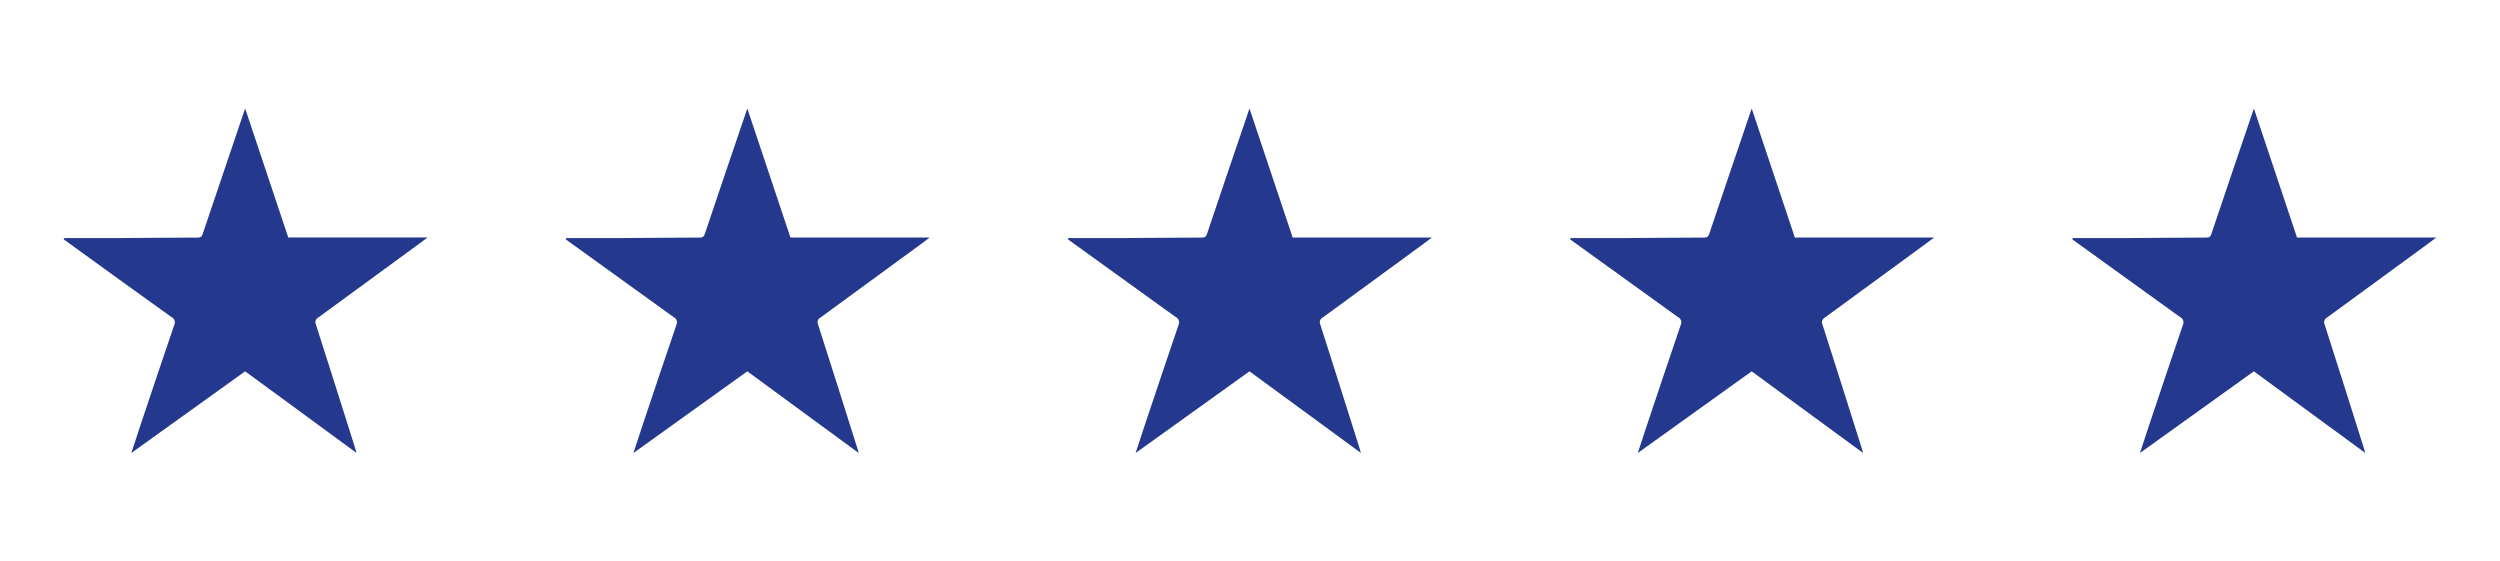 <?xml version="1.0" encoding="utf-8"?>
<!-- Generator: Adobe Illustrator 26.0.2, SVG Export Plug-In . SVG Version: 6.00 Build 0)  -->
<svg version="1.1" id="Layer_1" xmlns="http://www.w3.org/2000/svg" xmlns:xlink="http://www.w3.org/1999/xlink" x="0px" y="0px"
	 viewBox="0 0 492.16 110.52" style="enable-background:new 0 0 492.16 110.52;" xml:space="preserve">
<style type="text/css">
	.st0{clip-path:url(#SVGID_00000091715167278496482170000012442370458408173960_);}
	.st1{fill:#24398e;}
</style>
<g id="Group_24" transform="translate(0 0)">
	<g>
		<defs>
			<rect id="SVGID_1_" x="12.54" y="21.35" width="467.07" height="67.83"/>
		</defs>
		<clipPath id="SVGID_00000171715588358518630850000002576314663748841374_">
			<use xlink:href="#SVGID_1_"  style="overflow:visible;"/>
		</clipPath>
		
			<g id="Group_23" transform="translate(0 0)" style="clip-path:url(#SVGID_00000171715588358518630850000002576314663748841374_);">
			<path id="Path_34" class="st1" d="M12.6,46.87c3.45,0,6.9,0.01,10.35,0c5.32-0.03,10.64-0.09,15.96-0.1
				c0.61,0,0.83-0.22,1.01-0.77c2.73-8.13,5.49-16.24,8.34-24.65l8.49,25.4h27.42c-0.67,0.5-1.15,0.86-1.63,1.22
				c-6.62,4.84-13.24,9.68-19.86,14.52c-0.52,0.26-0.74,0.89-0.48,1.41c0,0,0,0.01,0,0.01c2.62,8.16,5.2,16.33,7.78,24.51
				c0.05,0.17,0.09,0.34,0.2,0.74L48.26,73.1L25.85,89.18c0.64-1.91,1.19-3.65,1.77-5.38c2.21-6.6,4.42-13.21,6.67-19.79
				c0.3-0.58,0.07-1.29-0.51-1.58c-0.01,0-0.02-0.01-0.03-0.01c-6.94-4.98-13.87-9.97-20.78-14.99c-0.15-0.1-0.28-0.22-0.43-0.33
				C12.56,47.02,12.58,46.94,12.6,46.87"/>
			<path id="Path_35" class="st1" d="M111.46,46.87c3.45,0,6.9,0.01,10.35,0c5.32-0.03,10.64-0.09,15.95-0.1
				c0.61,0,0.83-0.22,1.01-0.77c2.73-8.13,5.49-16.24,8.35-24.64l8.49,25.4h27.42c-0.67,0.5-1.15,0.86-1.63,1.22
				c-6.62,4.84-13.24,9.68-19.86,14.52c-0.52,0.26-0.74,0.89-0.48,1.41c0,0,0,0.01,0,0.01c2.62,8.16,5.2,16.33,7.78,24.51
				c0.05,0.17,0.09,0.34,0.2,0.74L147.12,73.1l-22.42,16.08c0.64-1.91,1.19-3.65,1.77-5.38c2.21-6.6,4.42-13.21,6.67-19.79
				c0.3-0.58,0.07-1.29-0.51-1.58c-0.01,0-0.02-0.01-0.03-0.01c-6.94-4.98-13.87-9.98-20.78-14.98c-0.15-0.11-0.28-0.22-0.43-0.33
				C111.42,47.02,111.45,46.94,111.46,46.87"/>
			<path id="Path_36" class="st1" d="M210.31,46.87c3.45,0,6.9,0.01,10.35,0c5.32-0.03,10.64-0.09,15.96-0.1
				c0.61,0,0.83-0.22,1.01-0.77c2.73-8.13,5.49-16.24,8.35-24.64l8.5,25.4h27.42c-0.67,0.5-1.15,0.86-1.63,1.22
				c-6.62,4.84-13.24,9.68-19.86,14.52c-0.52,0.26-0.74,0.89-0.48,1.41c0,0,0,0.01,0,0.01c2.62,8.16,5.2,16.33,7.78,24.51
				c0.05,0.17,0.09,0.34,0.2,0.74L245.98,73.1l-22.42,16.08c0.64-1.91,1.19-3.65,1.77-5.38c2.21-6.6,4.42-13.21,6.67-19.79
				c0.3-0.58,0.07-1.29-0.51-1.58c-0.01,0-0.02-0.01-0.03-0.01c-6.94-4.98-13.87-9.98-20.78-14.98c-0.15-0.11-0.28-0.22-0.43-0.33
				C210.28,47.02,210.3,46.94,210.31,46.87"/>
			<path id="Path_37" class="st1" d="M309.18,46.87c3.45,0,6.9,0.01,10.35,0c5.32-0.03,10.64-0.09,15.96-0.1
				c0.61,0,0.83-0.22,1.01-0.77c2.73-8.13,5.49-16.24,8.35-24.64l8.49,25.4h27.42c-0.67,0.5-1.15,0.86-1.63,1.22
				c-6.62,4.84-13.24,9.68-19.86,14.52c-0.52,0.26-0.74,0.89-0.48,1.41c0,0,0,0.01,0,0.01c2.62,8.16,5.2,16.33,7.78,24.51
				c0.05,0.17,0.09,0.34,0.2,0.74L344.84,73.1l-22.42,16.08c0.64-1.91,1.19-3.65,1.77-5.38c2.21-6.6,4.42-13.21,6.67-19.79
				c0.3-0.58,0.07-1.29-0.51-1.58c-0.01,0-0.02-0.01-0.03-0.01c-6.94-4.98-13.87-9.98-20.78-14.98c-0.15-0.11-0.28-0.22-0.43-0.33
				C309.14,47.02,309.16,46.94,309.18,46.87"/>
			<path id="Path_38" class="st1" d="M408.04,46.87c3.45,0,6.9,0.01,10.35,0c5.32-0.03,10.64-0.09,15.96-0.1
				c0.61,0,0.83-0.22,1.01-0.77c2.73-8.13,5.49-16.24,8.35-24.64l8.49,25.4h27.42c-0.67,0.5-1.15,0.86-1.63,1.22
				c-6.62,4.84-13.24,9.68-19.86,14.52c-0.52,0.26-0.74,0.89-0.48,1.41c0,0,0,0.01,0,0.01c2.62,8.16,5.2,16.33,7.78,24.51
				c0.05,0.17,0.09,0.34,0.2,0.74L443.7,73.1l-22.42,16.08c0.64-1.91,1.19-3.65,1.77-5.38c2.21-6.6,4.42-13.21,6.67-19.79
				c0.3-0.58,0.07-1.29-0.51-1.58c-0.01,0-0.02-0.01-0.03-0.01c-6.94-4.98-13.87-9.98-20.78-14.98c-0.15-0.11-0.28-0.22-0.43-0.33
				C408,47.02,408.02,46.94,408.04,46.87"/>
		</g>
	</g>
</g>
</svg>
